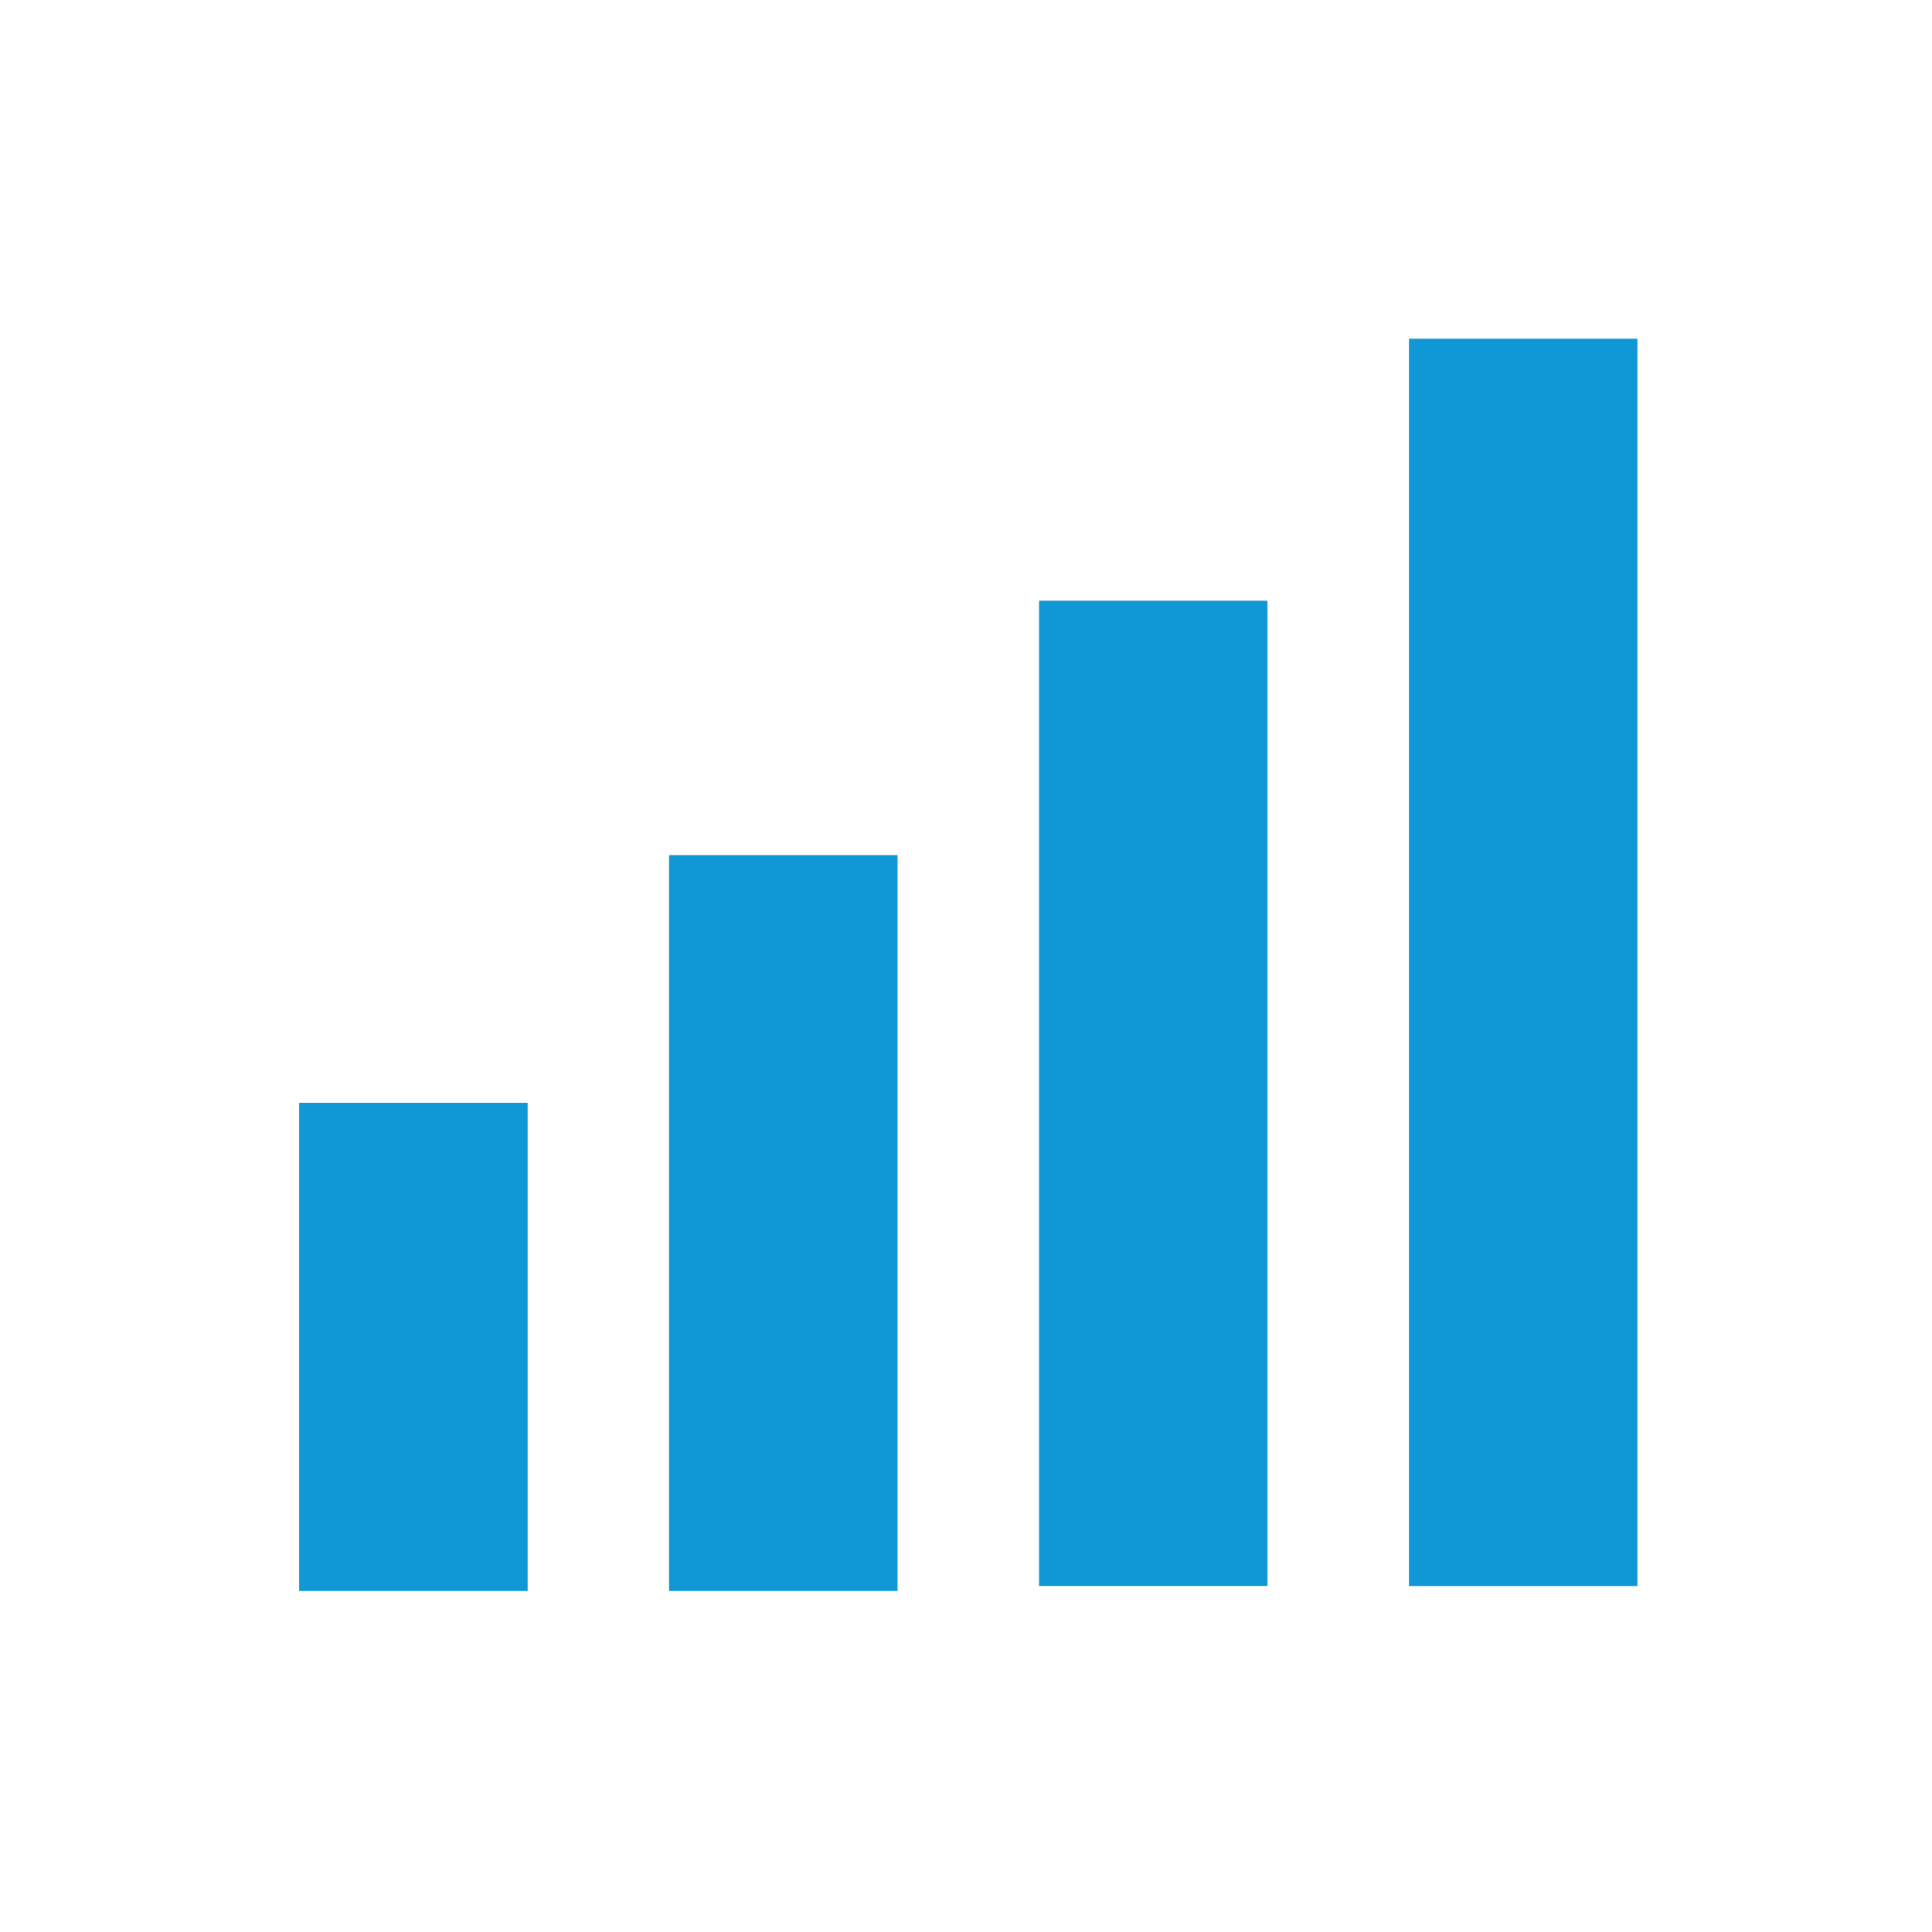 <?xml version="1.0" encoding="utf-8"?>
<!-- Generator: Adobe Illustrator 26.3.1, SVG Export Plug-In . SVG Version: 6.00 Build 0)  -->
<svg version="1.1" id="Capa_1" xmlns="http://www.w3.org/2000/svg" xmlns:xlink="http://www.w3.org/1999/xlink" x="0px" y="0px"
	 viewBox="0 0 400 400" style="enable-background:new 0 0 400 400;" xml:space="preserve">
<style type="text/css">
	.st0{fill:#0f98d5;}
	.st1{fill:none;stroke:transparent;stroke-width:4;stroke-linecap:round;stroke-linejoin:round;stroke-miterlimit:10;}
</style>
<g>
	<rect x="61.94" y="228.32" class="st0" width="47.3" height="101.08"/>
	<rect x="138.53" y="177.04" class="st0" width="47.3" height="152.36"/>
	<rect x="215.12" y="124.37" class="st0" width="47.3" height="203.99"/>
	<rect x="291.71" y="70.13" class="st0" width="47.3" height="258.24"/>
</g>
<g>
	<path class="st1" d="M382.46,394.36H18.49c-6.97,0-12.61-5.65-12.61-12.61V17.78c0-6.97,5.65-12.61,12.61-12.61h363.97
		c6.97,0,12.61,5.65,12.61,12.61v363.97C395.07,388.71,389.43,394.36,382.46,394.36z"/>
</g>
</svg>
